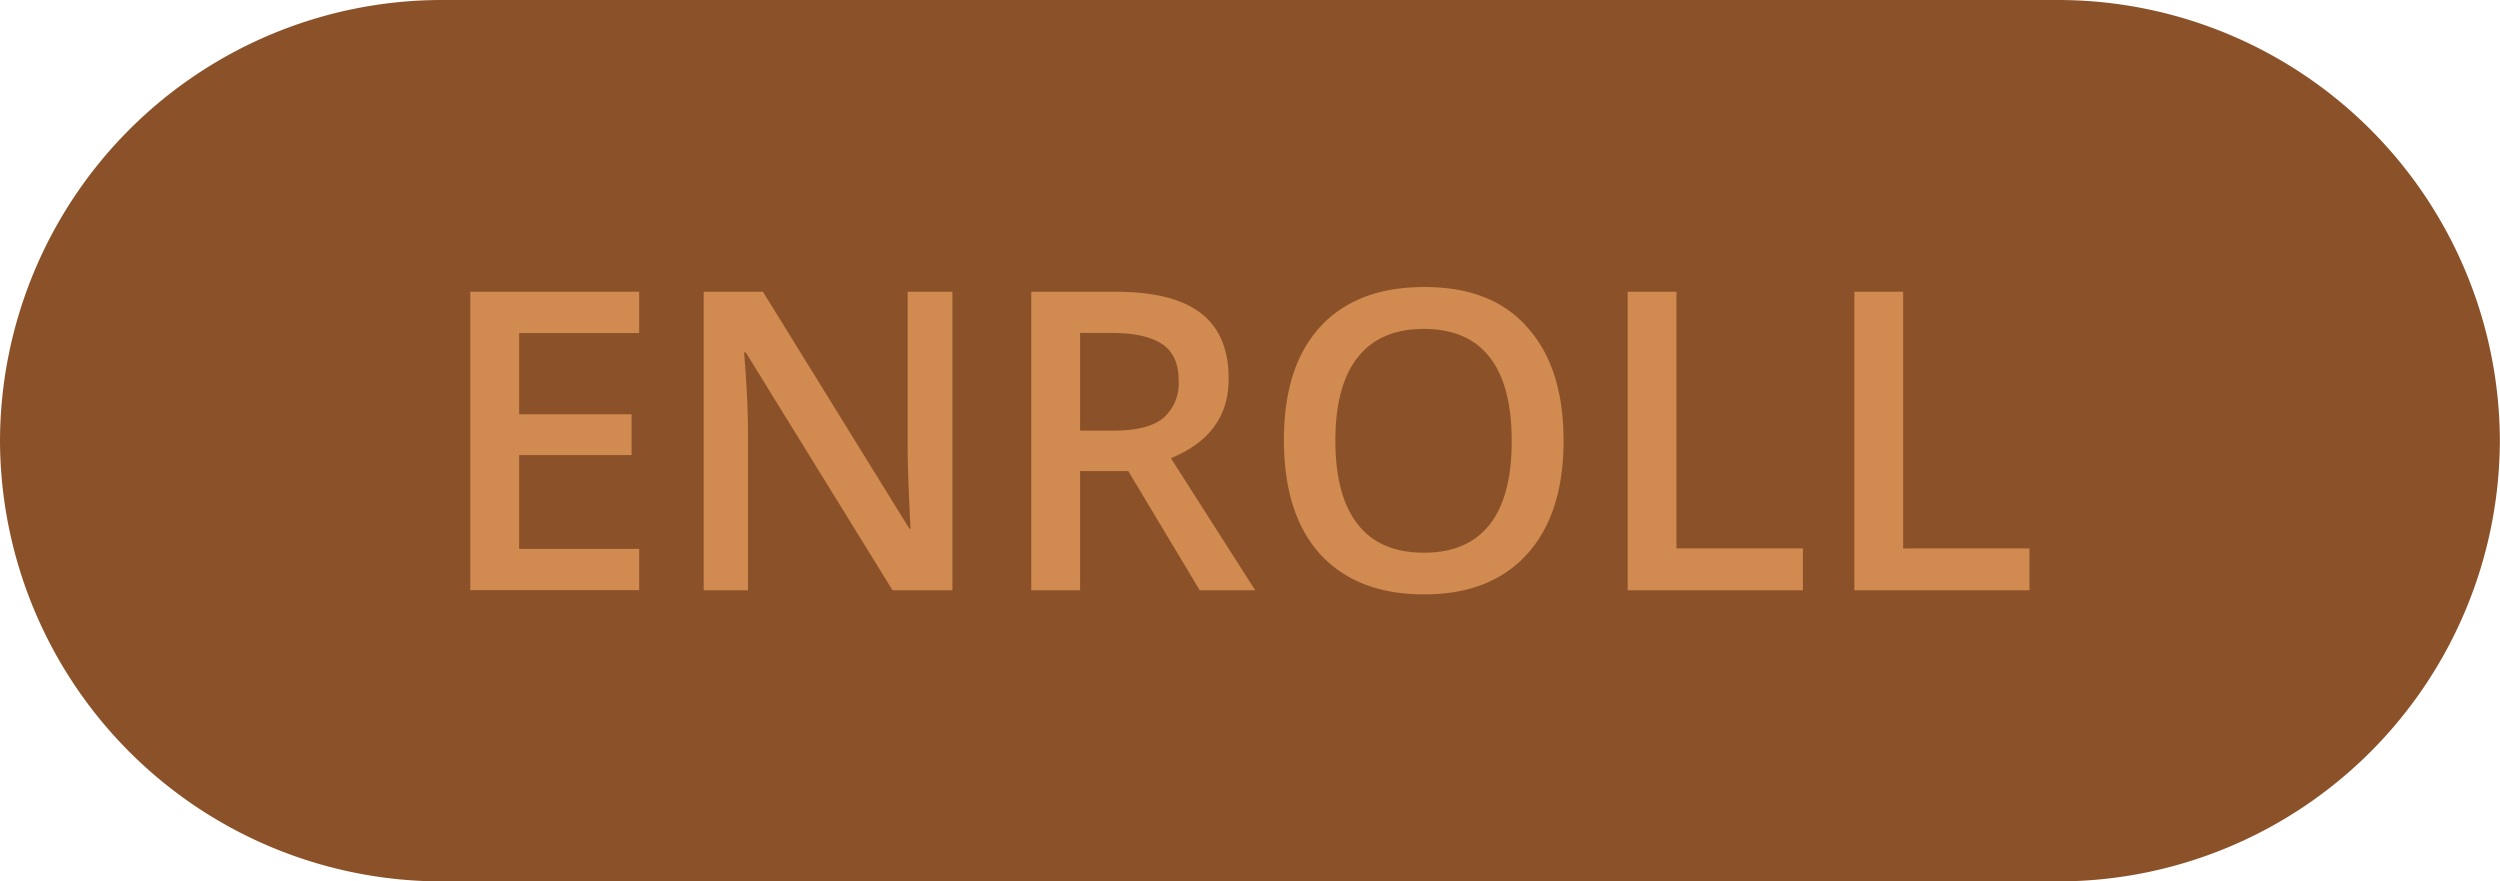 <?xml version="1.0" encoding="UTF-8" standalone="no"?><svg xmlns="http://www.w3.org/2000/svg" xmlns:xlink="http://www.w3.org/1999/xlink" fill="#000000" height="128.1" preserveAspectRatio="xMidYMid meet" version="1" viewBox="0.0 0.0 363.4 128.1" width="363.4" zoomAndPan="magnify"><g data-name="10"><g id="change1_1"><path d="M299.32,128.12H64.06A64.25,64.25,0,0,1,0,64.06H0A64.25,64.25,0,0,1,64.06,0H299.32a64.25,64.25,0,0,1,64.06,64.06h0A64.25,64.25,0,0,1,299.32,128.12Z" fill="#8b5229"/></g><g id="change2_1"><path d="M68.36,42.41H92.91v6H75.46V60.22H91.81v5.93H75.46V79.78H92.91v6H68.36Zm63.58,22.73q0,2.42.18,6.7c.12,2.86.2,4.51.24,5h-.18L110.9,42.41h-8.61V85.8h6.44V63.24c0-3-.14-6.41-.42-10.09l-.14-1.93h.23L129.74,85.8h8.7V42.41h-6.5ZM170.2,66.6l12.26,19.2h-8.07L164,68.47h-7V85.8H149.9V42.41h12.26q8.4,0,12.43,3.14t4,9.5Q178.63,63.15,170.2,66.6Zm1.13-11.31c0-2.45-.8-4.22-2.41-5.28s-4-1.61-7.24-1.61H157V62.59h4.93c3.3,0,5.7-.61,7.18-1.84A6.67,6.67,0,0,0,171.33,55.29ZM222,47.57q5.28,5.85,5.28,16.48T222,80.52q-5.29,5.88-15,5.88t-15.1-5.84q-5.26-5.82-5.27-16.57t5.3-16.51q5.31-5.76,15.13-5.76T222,47.57Zm-2.26,16.48q0-8-3.19-12.11T207,47.81q-6.39,0-9.64,4.13t-3.25,12.11q0,8,3.24,12.15T207,80.34q6.32,0,9.54-4.1T219.74,64.05Zm23.95-21.64H236.6V85.8h25.47V79.72H243.69Zm32.95,37.31V42.41h-7.09V85.8H295V79.72Z" fill="#d18a50"/></g></g></svg>